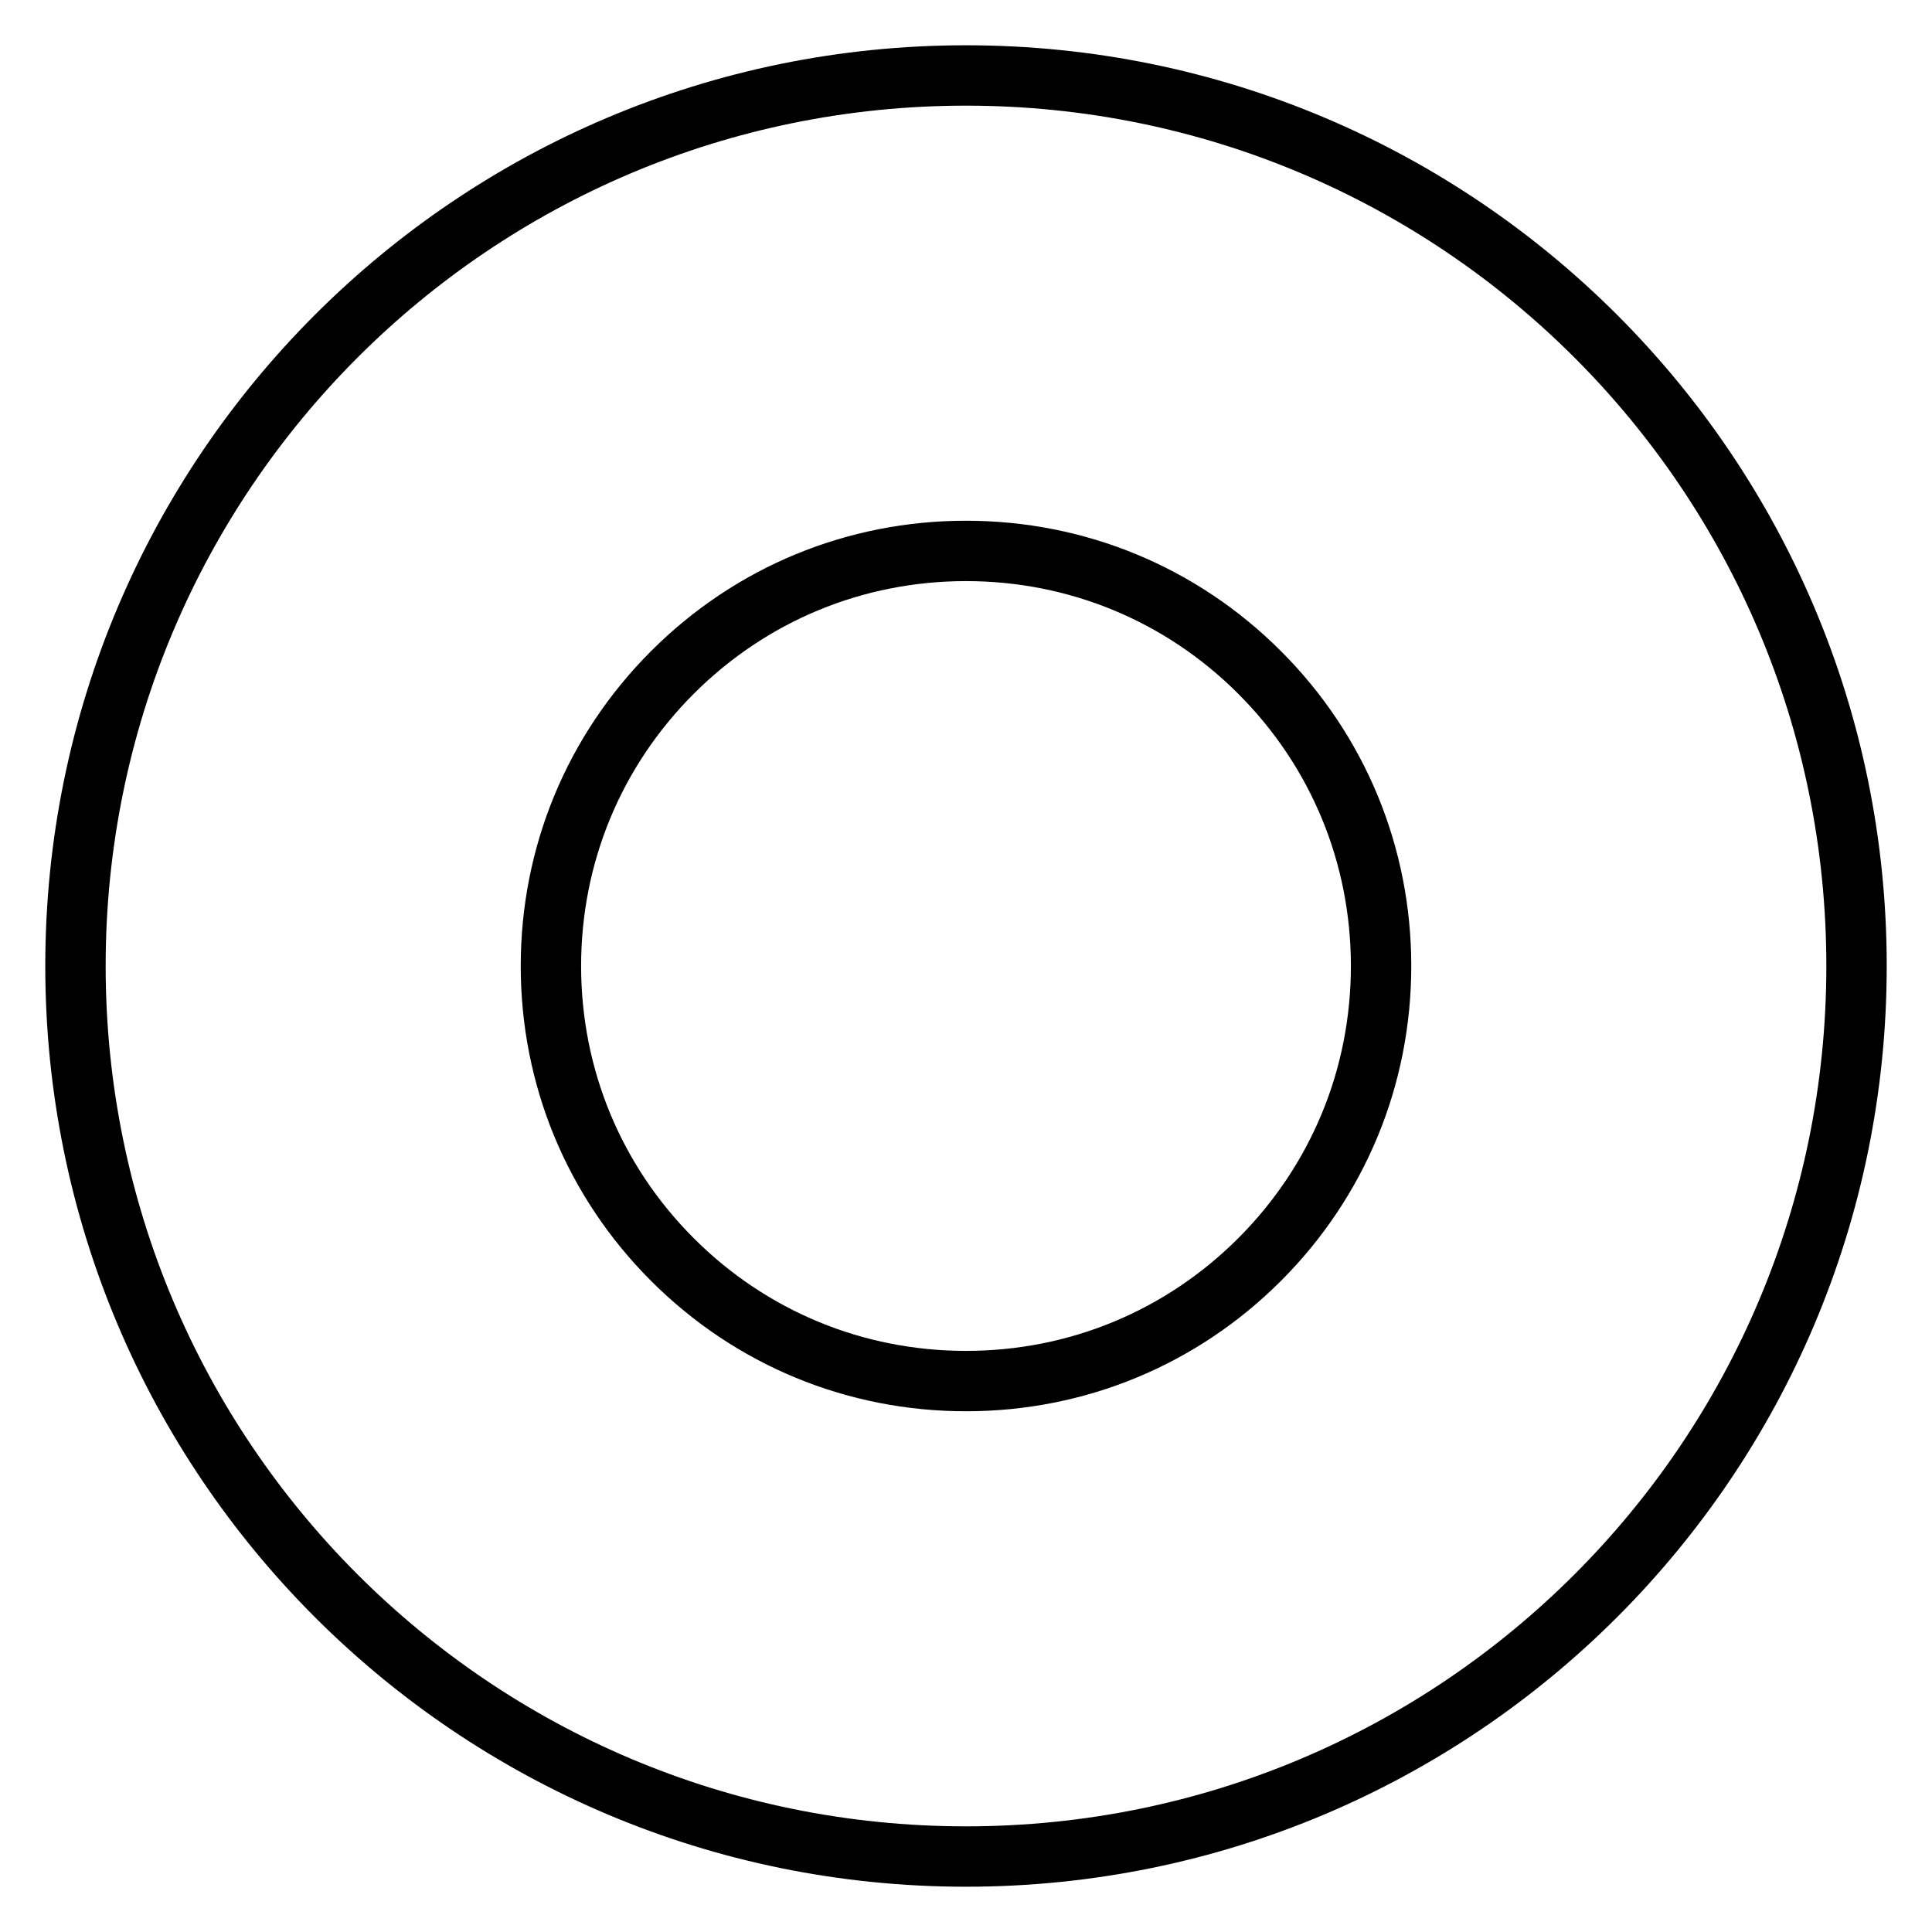<?xml version="1.0" encoding="utf-8"?>
<!-- Svg Vector Icons : http://www.onlinewebfonts.com/icon -->
<!DOCTYPE svg PUBLIC "-//W3C//DTD SVG 1.1//EN" "http://www.w3.org/Graphics/SVG/1.1/DTD/svg11.dtd">
<svg version="1.1" xmlns="http://www.w3.org/2000/svg" xmlns:xlink="http://www.w3.org/1999/xlink" x="0px" y="0px" viewBox="0 0 256 256" enable-background="new 0 0 256 256" xml:space="preserve">
<g><g><path stroke-width="8" fill-opacity="0" stroke="#000000"  d="M128,10C62.8,10,10,62.8,10,128c0,65.2,52.8,118,118,118c65.2,0,118-52.8,118-118C246,62.8,193.2,10,128,10z M166.9,166.9C156.5,177.3,142.7,183,128,183c-14.7,0-28.5-5.7-38.9-16.1C78.7,156.5,73,142.7,73,128c0-14.7,5.7-28.5,16.1-38.9C99.5,78.7,113.3,73,128,73c14.7,0,28.5,5.7,38.9,16.1C177.3,99.5,183,113.3,183,128C183,142.7,177.3,156.5,166.9,166.9z"/></g></g>
</svg>